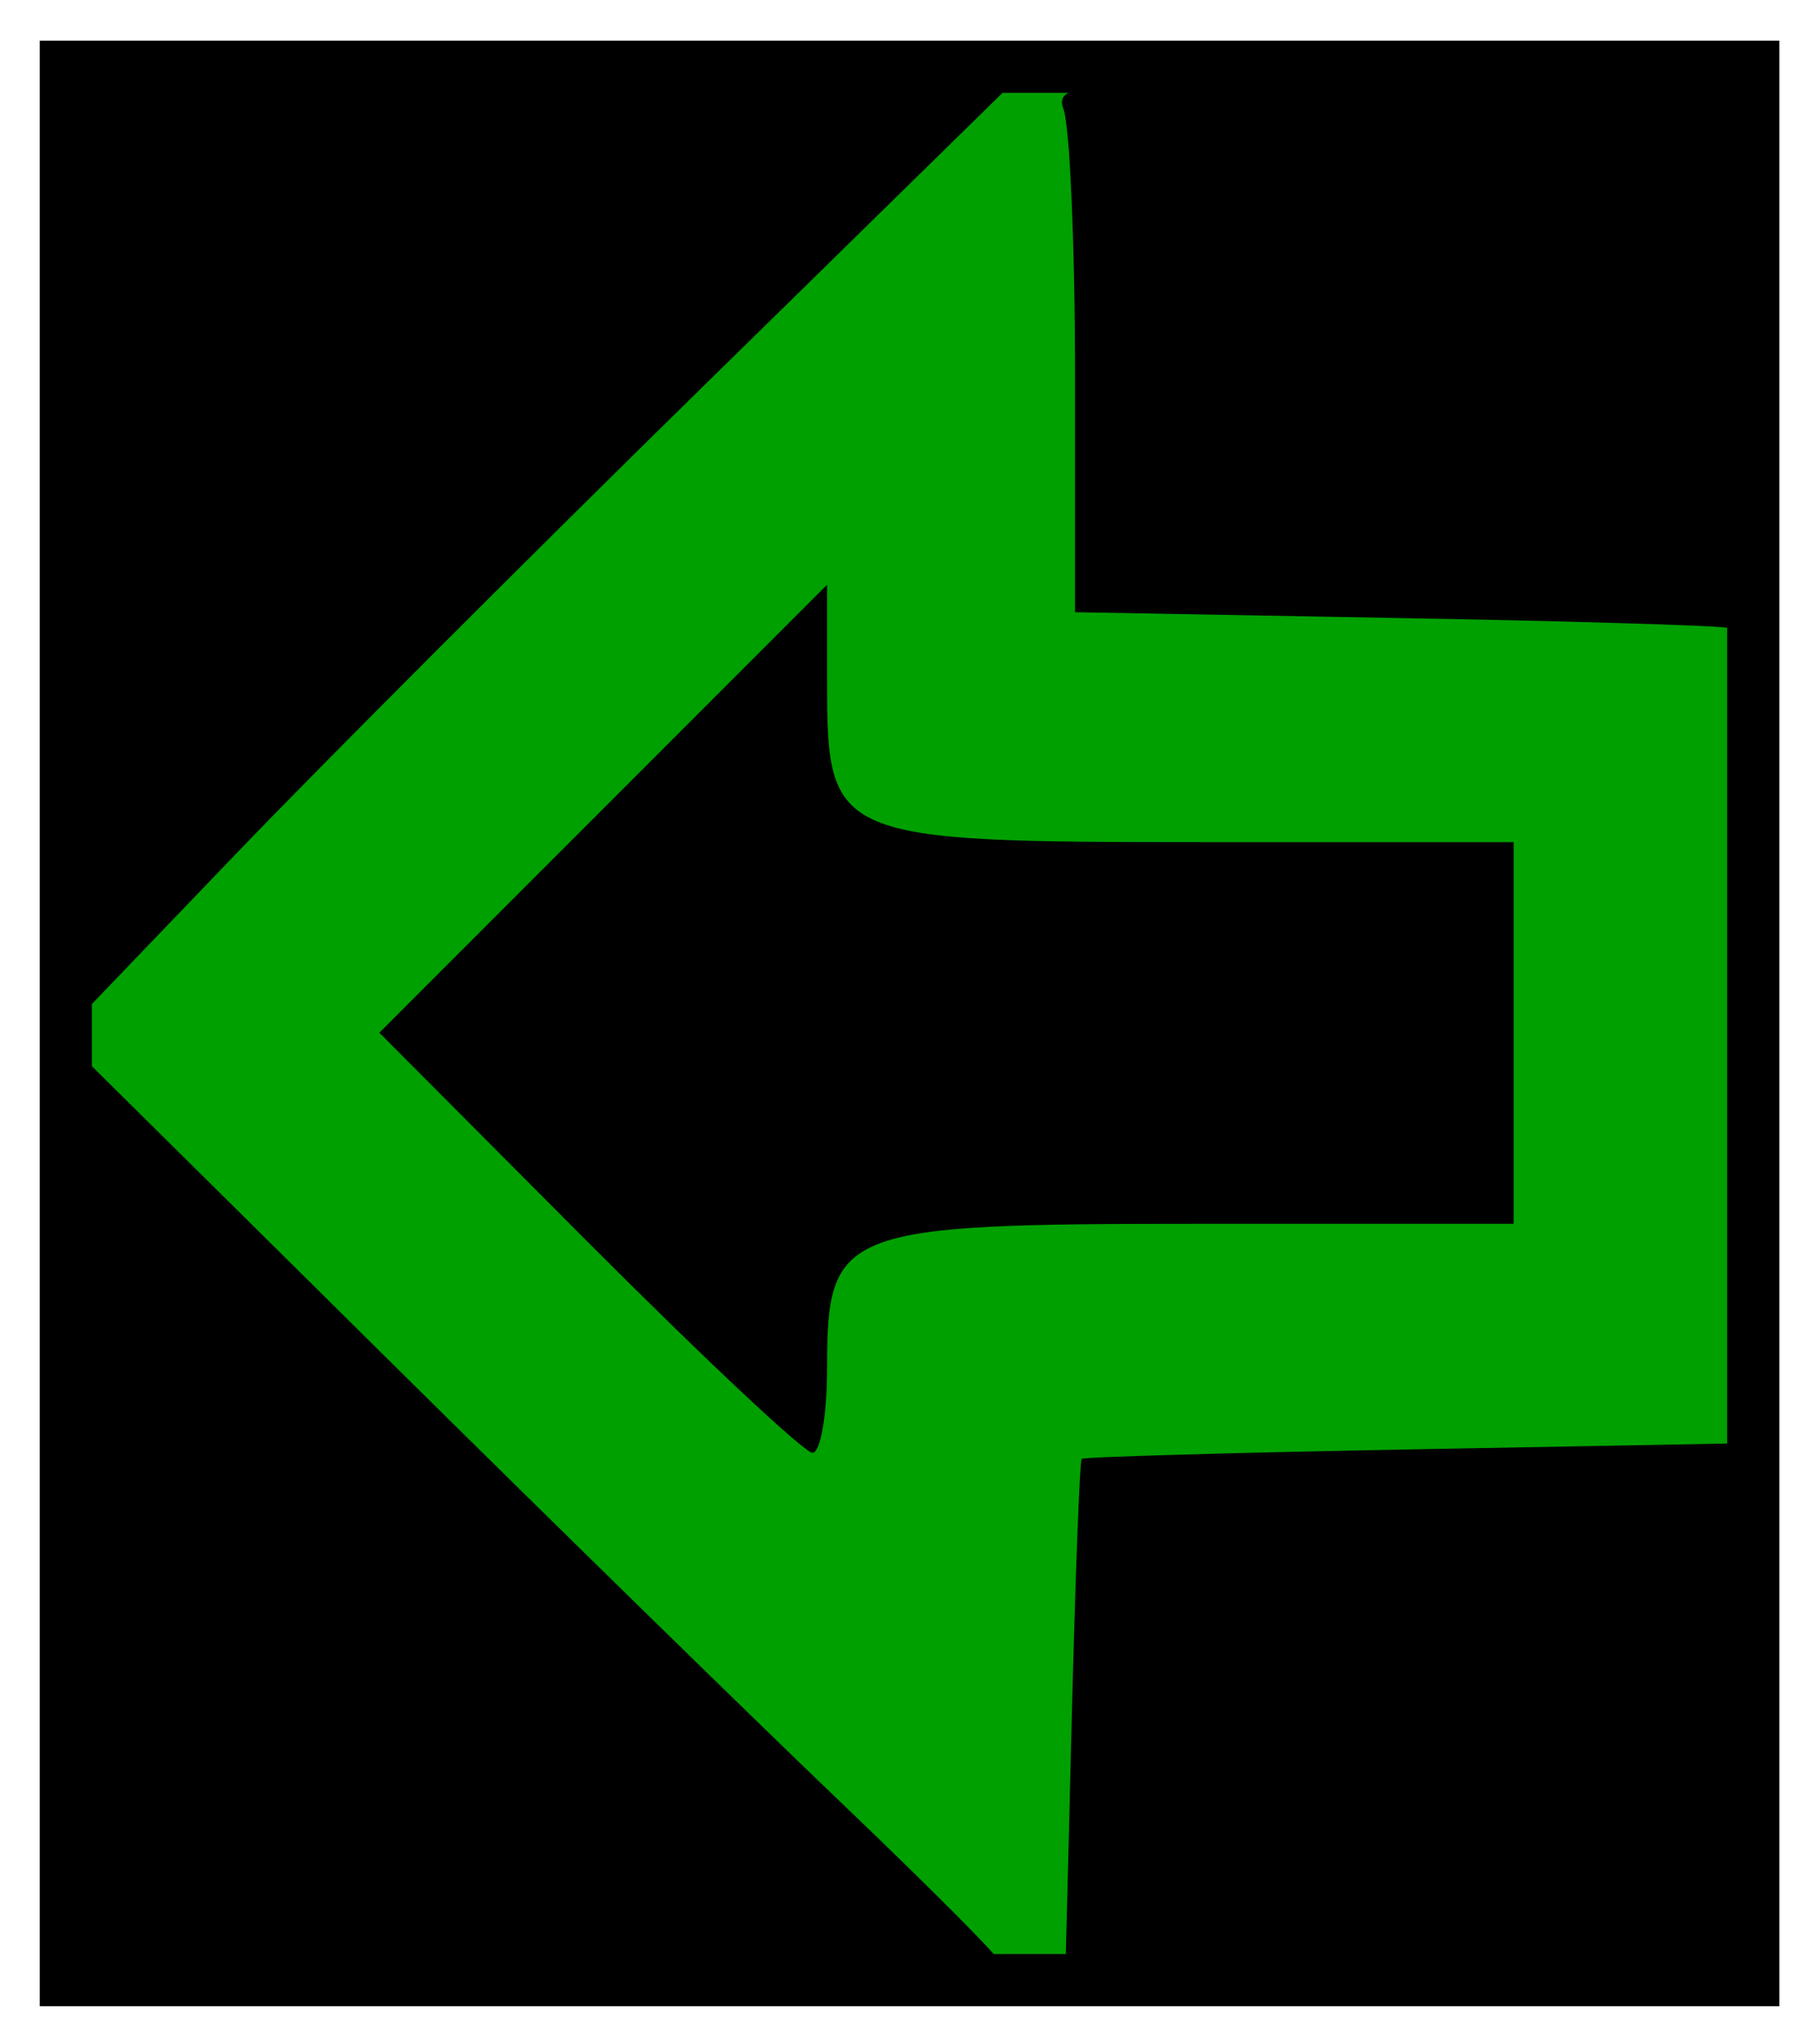 <?xml version="1.0" encoding="UTF-8" standalone="no"?>
<!-- Created with Inkscape (http://www.inkscape.org/) -->
<svg xmlns:dc="http://purl.org/dc/elements/1.1/" xmlns:cc="http://creativecommons.org/ns#" xmlns:rdf="http://www.w3.org/1999/02/22-rdf-syntax-ns#" xmlns:svg="http://www.w3.org/2000/svg" xmlns="http://www.w3.org/2000/svg" xmlns:sodipodi="http://sodipodi.sourceforge.net/DTD/sodipodi-0.dtd" xmlns:inkscape="http://www.inkscape.org/namespaces/inkscape" width="185.124" height="208" id="svg4329" version="1.1" inkscape:version="0.48.4 r9939" sodipodi:docname="A16L.svg">
  <defs id="defs4331"/>
  <sodipodi:namedview id="base" pagecolor="#ffffff" bordercolor="#666666" borderopacity="1.0" inkscape:pageopacity="0.0" inkscape:pageshadow="2" inkscape:zoom="2.8" inkscape:cx="62.107301" inkscape:cy="76.282483" inkscape:document-units="px" inkscape:current-layer="layer1" showgrid="false" fit-margin-top="4" fit-margin-left="4" fit-margin-right="4" fit-margin-bottom="4" inkscape:window-width="1920" inkscape:window-height="1153" inkscape:window-x="1276" inkscape:window-y="-4" inkscape:window-maximized="1"/>
  <g inkscape:label="Layer 1" inkscape:groupmode="layer" id="layer1" transform="translate(-115.656,-373.094)">
    <g id="g5295" transform="matrix(1.942,0,0,1.942,-162.625,-455.43)">
      <rect y="430.131" x="146.747" height="100.265" width="88.479" id="rect5293" style="fill:#00a000;fill-opacity:1;fill-rule:evenodd;stroke:#000000;stroke-width:2.735;stroke-miterlimit:4;stroke-opacity:1;stroke-dasharray:none"/>
      <path inkscape:connector-curvature="0" id="path3351" d="m 147.664,505.912 0,-23.852 15.769,15.602 c 8.673,8.581 19.473,19.14 24,23.464 4.527,4.324 8.231,8.036 8.231,8.25 0,0.213 -10.8,0.388 -24,0.388 l -24,0 0,-23.852 z m 51.834,10.603 c 0.184,-7.288 0.415,-13.333 0.515,-13.433 0.099,-0.1 7.937,-0.325 17.417,-0.5 l 17.237,-0.319 -10e-4,13.75 -0.001,13.75 -17.75,0 -17.75,0 0.334,-13.251 z m -25.34,-24.757 -10.972,-11.006 11.739,-11.739 11.739,-11.739 0,5.173 c 0,8.157 0.375,8.316 19.571,8.316 l 16.429,0 0,10 0,10 -16.429,0 c -18.882,0 -19.571,0.267 -19.571,7.571 0,2.436 -0.345,4.429 -0.767,4.429 -0.422,0 -5.704,-4.953 -11.739,-11.006 z m -26.494,-36.518 0,-24.477 24.476,0 24.476,0 -16.469,16.136 c -9.058,8.875 -20.073,19.889 -24.476,24.477 l -8.007,8.34 0,-24.477 z m 68.75,3.775 -16.75,-0.3 0,-12.394 c 0,-6.817 -0.273,-13.106 -0.607,-13.976 -0.54,-1.407 1.4,-1.582 17.5,-1.582 l 18.107,0 0,14.5 c 0,7.975 -0.338,14.399 -0.75,14.276 -0.412,-0.123 -8.287,-0.359 -17.5,-0.524 z" style="fill:#000000"/>
    </g>
  </g>
</svg>